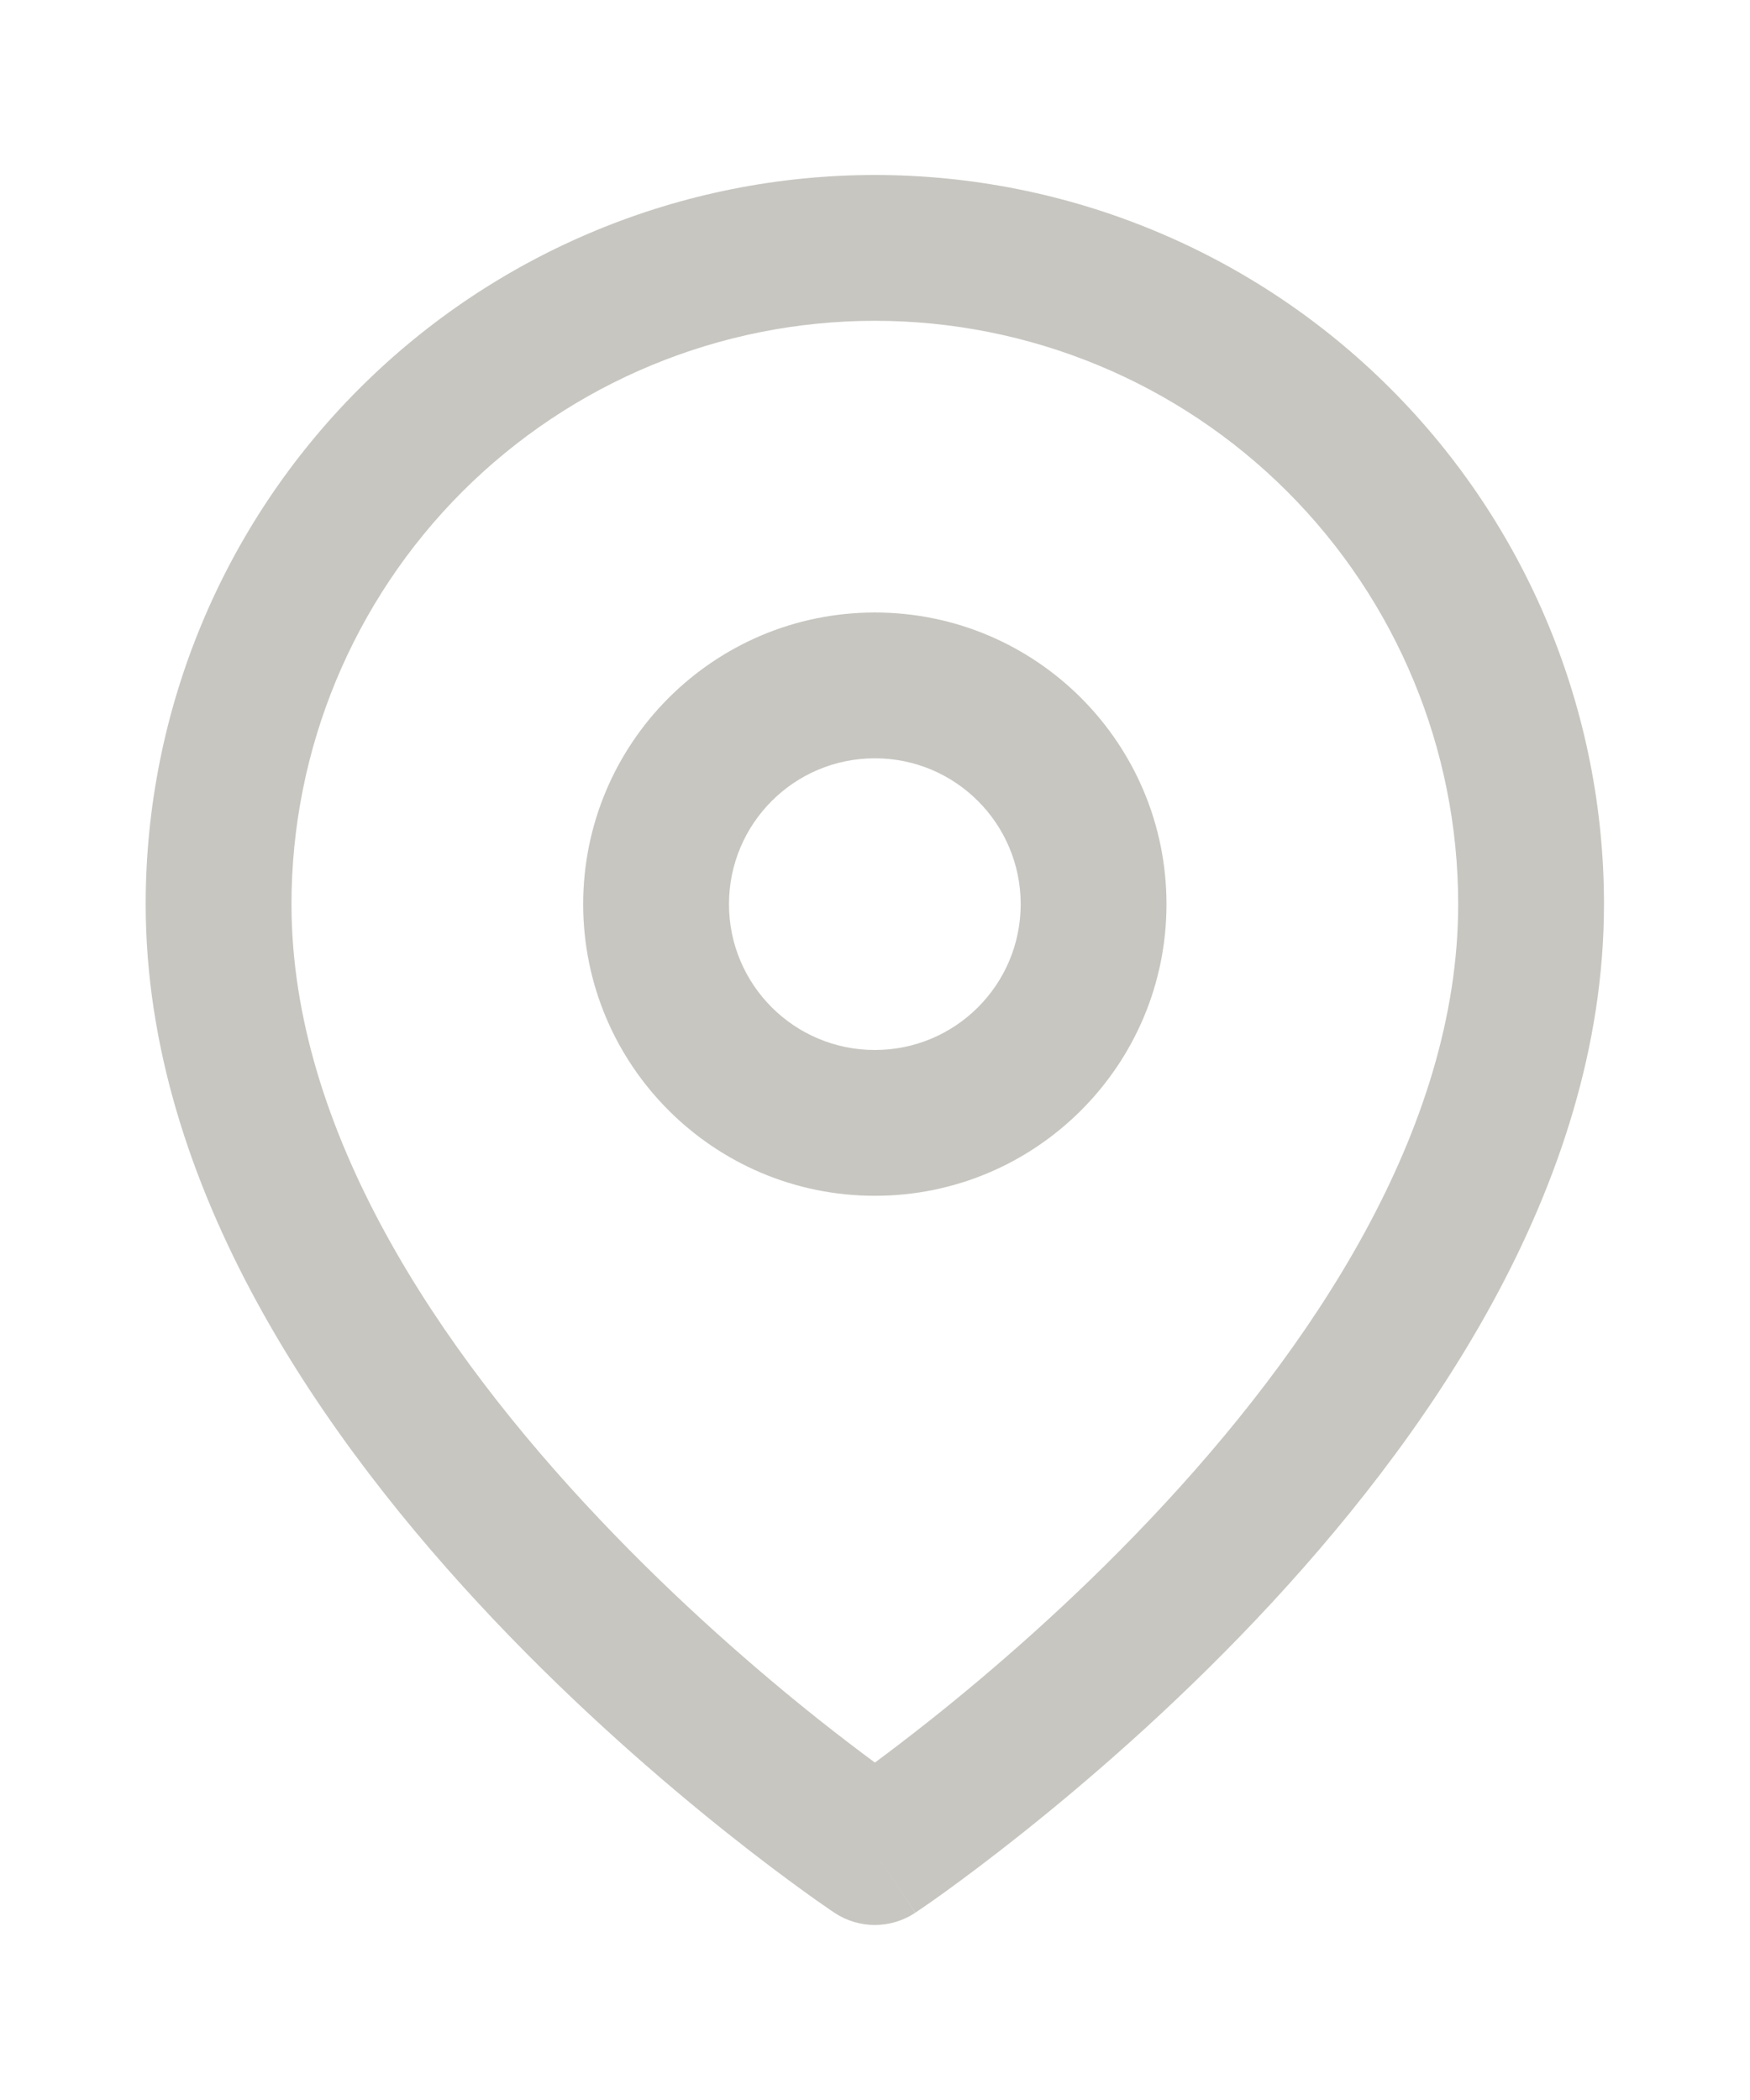 <svg width="20" height="24" viewBox="0 0 16 16" fill="none" xmlns="http://www.w3.org/2000/svg">
<path fill-rule="evenodd" clip-rule="evenodd" d="M7.999 1.333C6.584 1.333 5.228 1.895 4.227 2.895C3.227 3.896 2.665 5.252 2.665 6.667C2.665 8.732 4.009 10.736 5.483 12.291C6.206 13.055 6.931 13.68 7.476 14.114C7.679 14.275 7.857 14.41 7.999 14.515C8.141 14.41 8.318 14.275 8.521 14.114C9.066 13.68 9.792 13.055 10.515 12.291C11.988 10.736 13.332 8.732 13.332 6.667C13.332 5.252 12.77 3.896 11.77 2.895C10.77 1.895 9.413 1.333 7.999 1.333ZM7.999 15.333C7.629 15.888 7.629 15.888 7.629 15.888L7.627 15.886L7.622 15.883L7.607 15.873C7.594 15.864 7.575 15.852 7.552 15.835C7.504 15.803 7.436 15.755 7.351 15.693C7.179 15.569 6.936 15.388 6.646 15.157C6.066 14.695 5.292 14.029 4.515 13.209C2.988 11.597 1.332 9.268 1.332 6.667C1.332 4.899 2.034 3.203 3.285 1.953C4.535 0.702 6.231 0 7.999 0C9.767 0 11.463 0.702 12.713 1.953C13.963 3.203 14.665 4.899 14.665 6.667C14.665 9.268 13.009 11.597 11.483 13.209C10.706 14.029 9.931 14.695 9.351 15.157C9.061 15.388 8.818 15.569 8.647 15.693C8.561 15.755 8.493 15.803 8.446 15.835C8.422 15.852 8.403 15.864 8.39 15.873L8.375 15.883L8.371 15.886L8.369 15.887C8.369 15.888 8.368 15.888 7.999 15.333ZM7.999 15.333L8.368 15.888C8.145 16.037 7.852 16.037 7.629 15.888L7.999 15.333Z" fill="#C7C6C1"/>
<path fill-rule="evenodd" clip-rule="evenodd" d="M7.999 5.333C7.262 5.333 6.665 5.93 6.665 6.667C6.665 7.403 7.262 8 7.999 8C8.735 8 9.332 7.403 9.332 6.667C9.332 5.93 8.735 5.333 7.999 5.333ZM5.332 6.667C5.332 5.194 6.526 4 7.999 4C9.471 4 10.665 5.194 10.665 6.667C10.665 8.139 9.471 9.333 7.999 9.333C6.526 9.333 5.332 8.139 5.332 6.667Z" fill="#C7C6C1"/>
</svg>
